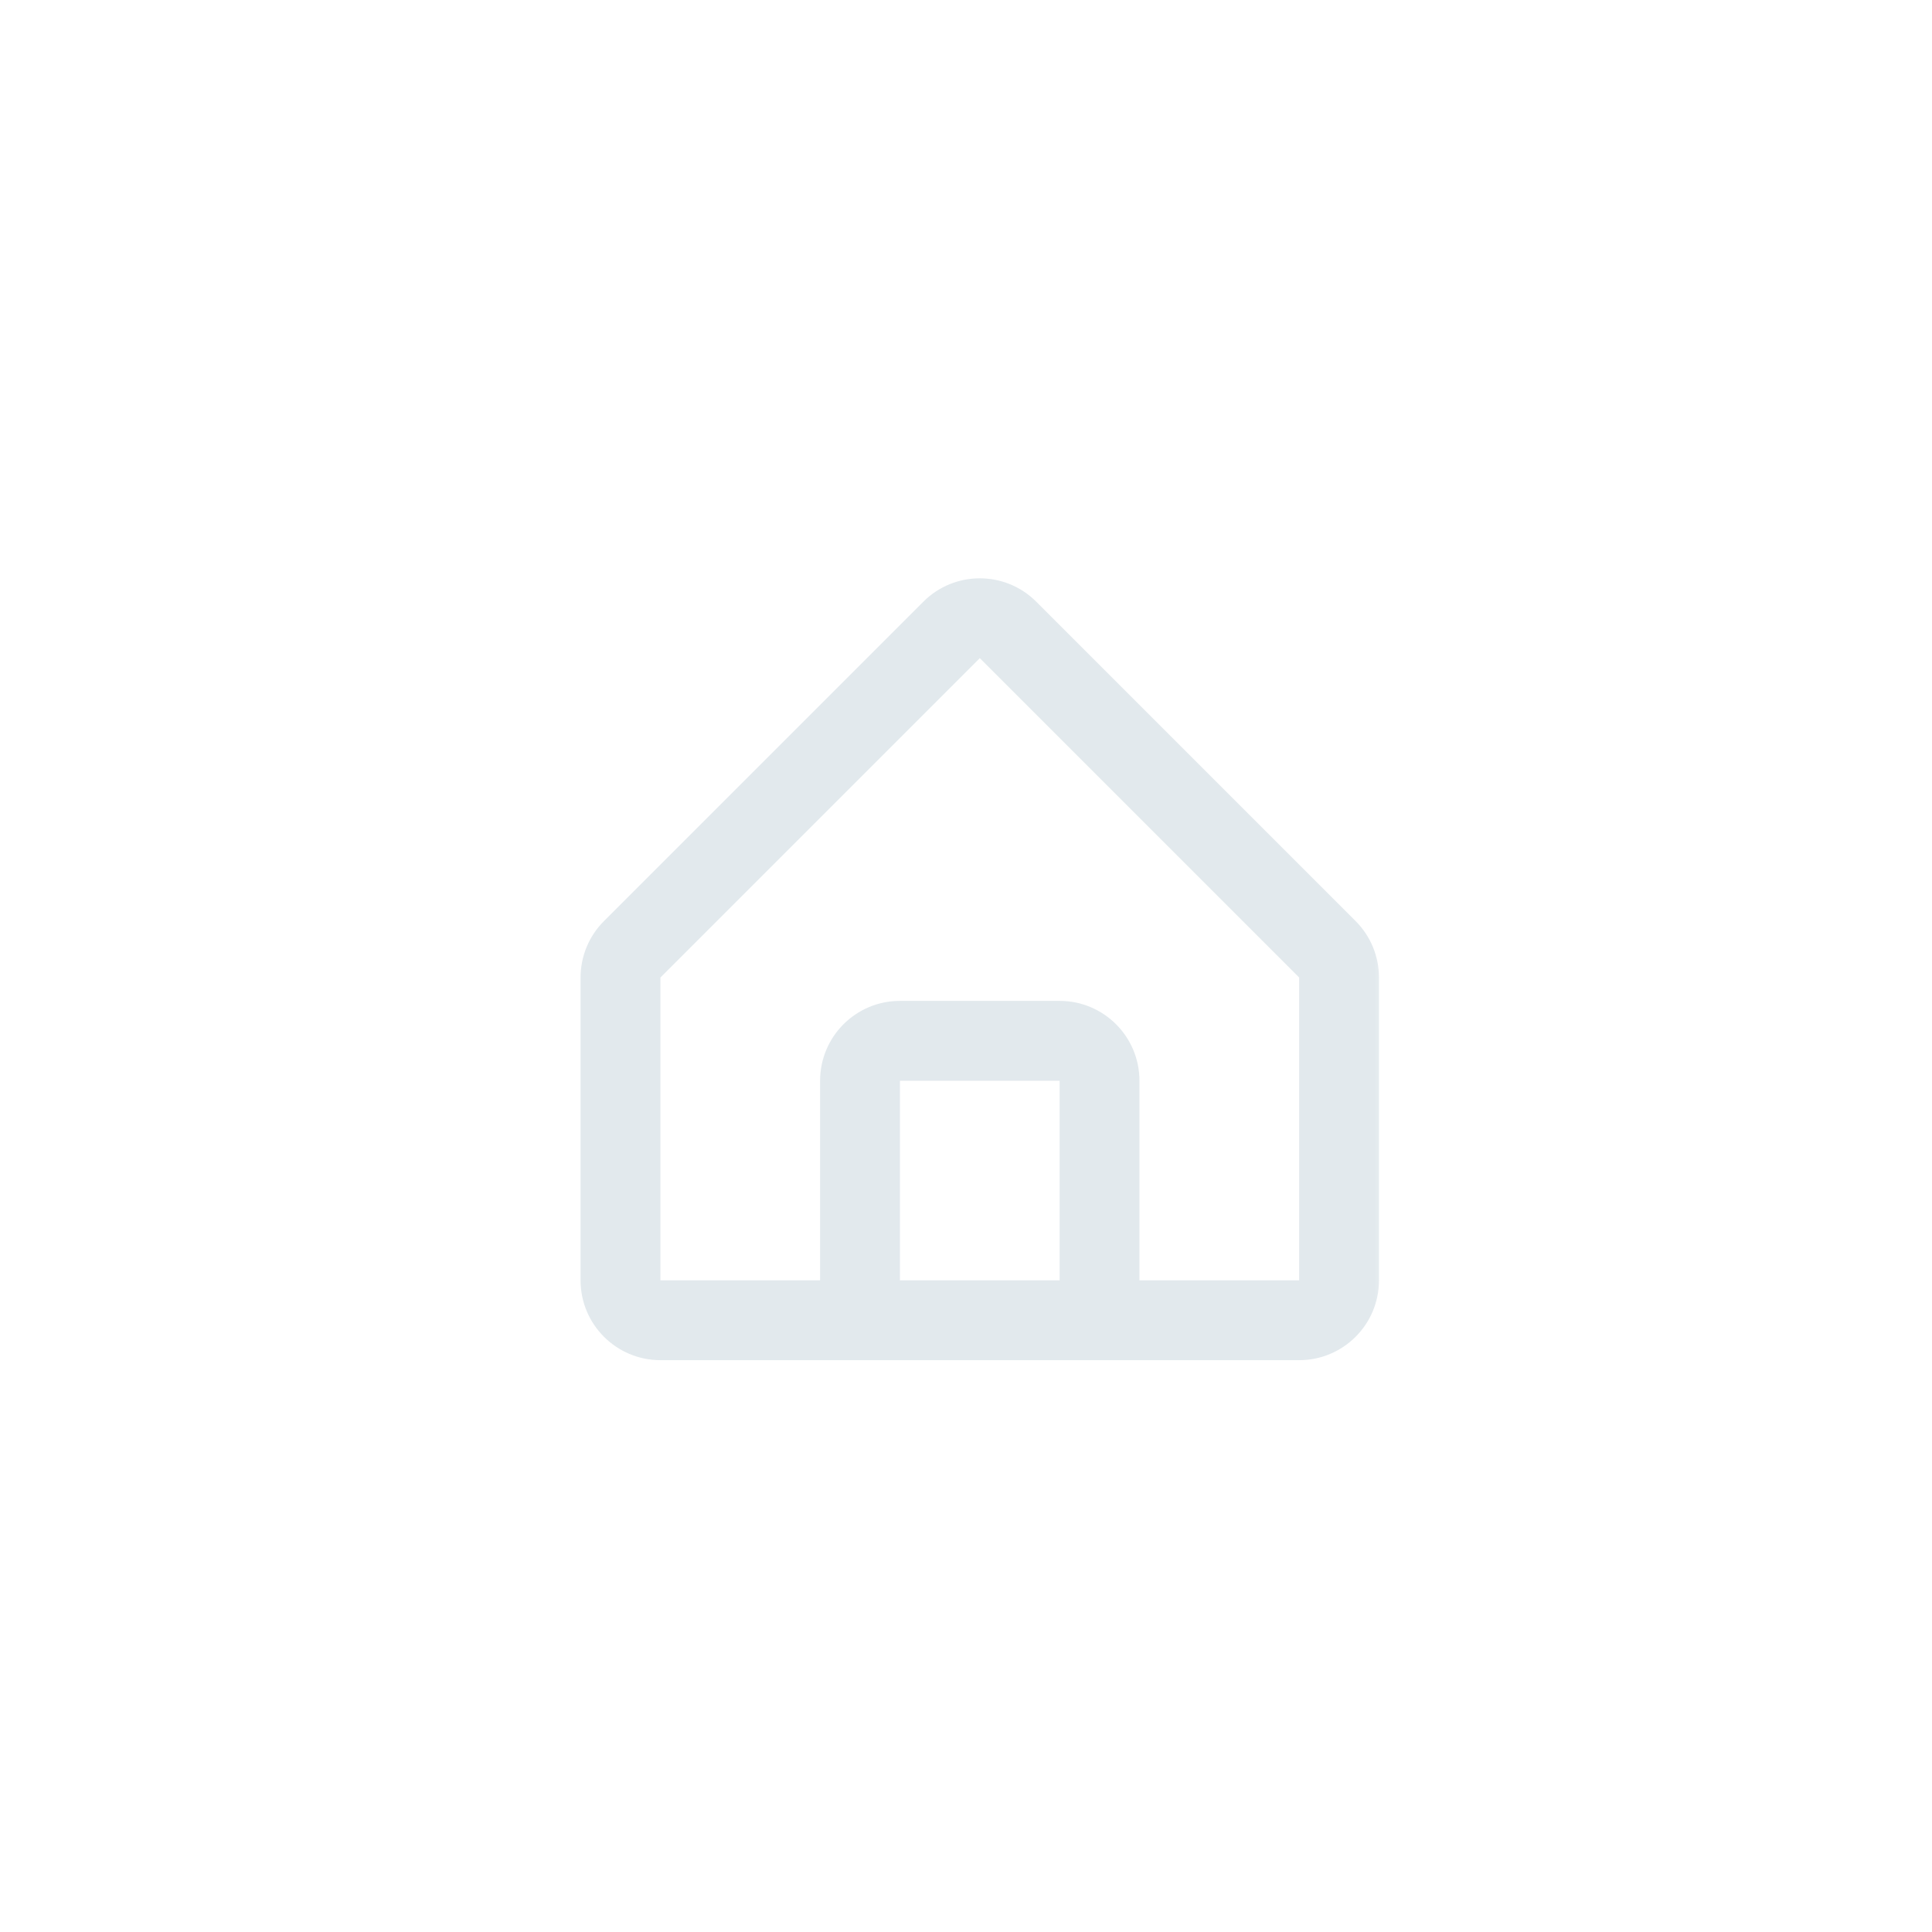 <svg width="50" height="50" viewBox="0 0 50 50" fill="none" xmlns="http://www.w3.org/2000/svg">
<mask id="path-1-outside-1_66_431" maskUnits="userSpaceOnUse" x="14.059" y="14" width="22" height="22" fill="black">
<rect fill="white" x="14.059" y="14" width="22" height="22"/>
<path d="M22.257 34.168H17.092C16.521 34.168 16.059 33.706 16.059 33.135V25.298C16.059 25.024 16.167 24.761 16.361 24.568L24.626 16.303C25.03 15.899 25.684 15.899 26.087 16.303L34.352 24.568C34.546 24.761 34.655 25.024 34.655 25.298V33.135C34.655 33.706 34.192 34.168 33.622 34.168H28.456M22.257 34.168H28.456H22.257ZM22.257 34.168V27.97C22.257 27.399 22.72 26.936 23.29 26.936H27.423C27.994 26.936 28.456 27.399 28.456 27.97V34.168"/>
</mask>
<path d="M16.361 24.568L17.092 25.298L17.092 25.298L16.361 24.568ZM24.626 16.303L25.357 17.033L25.357 17.033L24.626 16.303ZM26.087 16.303L25.357 17.033L25.357 17.033L26.087 16.303ZM34.352 24.568L35.083 23.837V23.837L34.352 24.568ZM22.257 33.135H17.092V35.201H22.257V33.135ZM17.092 33.135V33.135H15.025C15.025 34.276 15.951 35.201 17.092 35.201V33.135ZM17.092 33.135V25.298H15.025V33.135H17.092ZM17.092 25.298L17.092 25.298L15.631 23.837C15.243 24.224 15.025 24.75 15.025 25.298H17.092ZM17.092 25.298L25.357 17.033L23.896 15.572L15.631 23.837L17.092 25.298ZM25.357 17.033H25.357L26.818 15.572C26.011 14.765 24.703 14.765 23.896 15.572L25.357 17.033ZM25.357 17.033L33.622 25.298L35.083 23.837L26.818 15.572L25.357 17.033ZM33.622 25.298L33.622 25.298H35.688C35.688 24.75 35.47 24.224 35.083 23.837L33.622 25.298ZM33.622 25.298V33.135H35.688V25.298H33.622ZM33.622 33.135L33.622 33.135V35.201C34.763 35.201 35.688 34.276 35.688 33.135H33.622ZM33.622 33.135H28.456V35.201H33.622V33.135ZM22.257 35.201H28.456V33.135H22.257V35.201ZM23.29 34.168V27.97H21.224V34.168H23.29ZM23.29 27.97V25.903C22.149 25.903 21.224 26.828 21.224 27.97H23.29ZM23.29 27.97H27.423V25.903H23.29V27.97ZM27.423 27.97H29.489C29.489 26.828 28.564 25.903 27.423 25.903V27.97ZM27.423 27.97V34.168H29.489V27.97H27.423Z" fill="#E2E9ED" mask="url(#path-1-outside-1_66_431)"/>
</svg>
